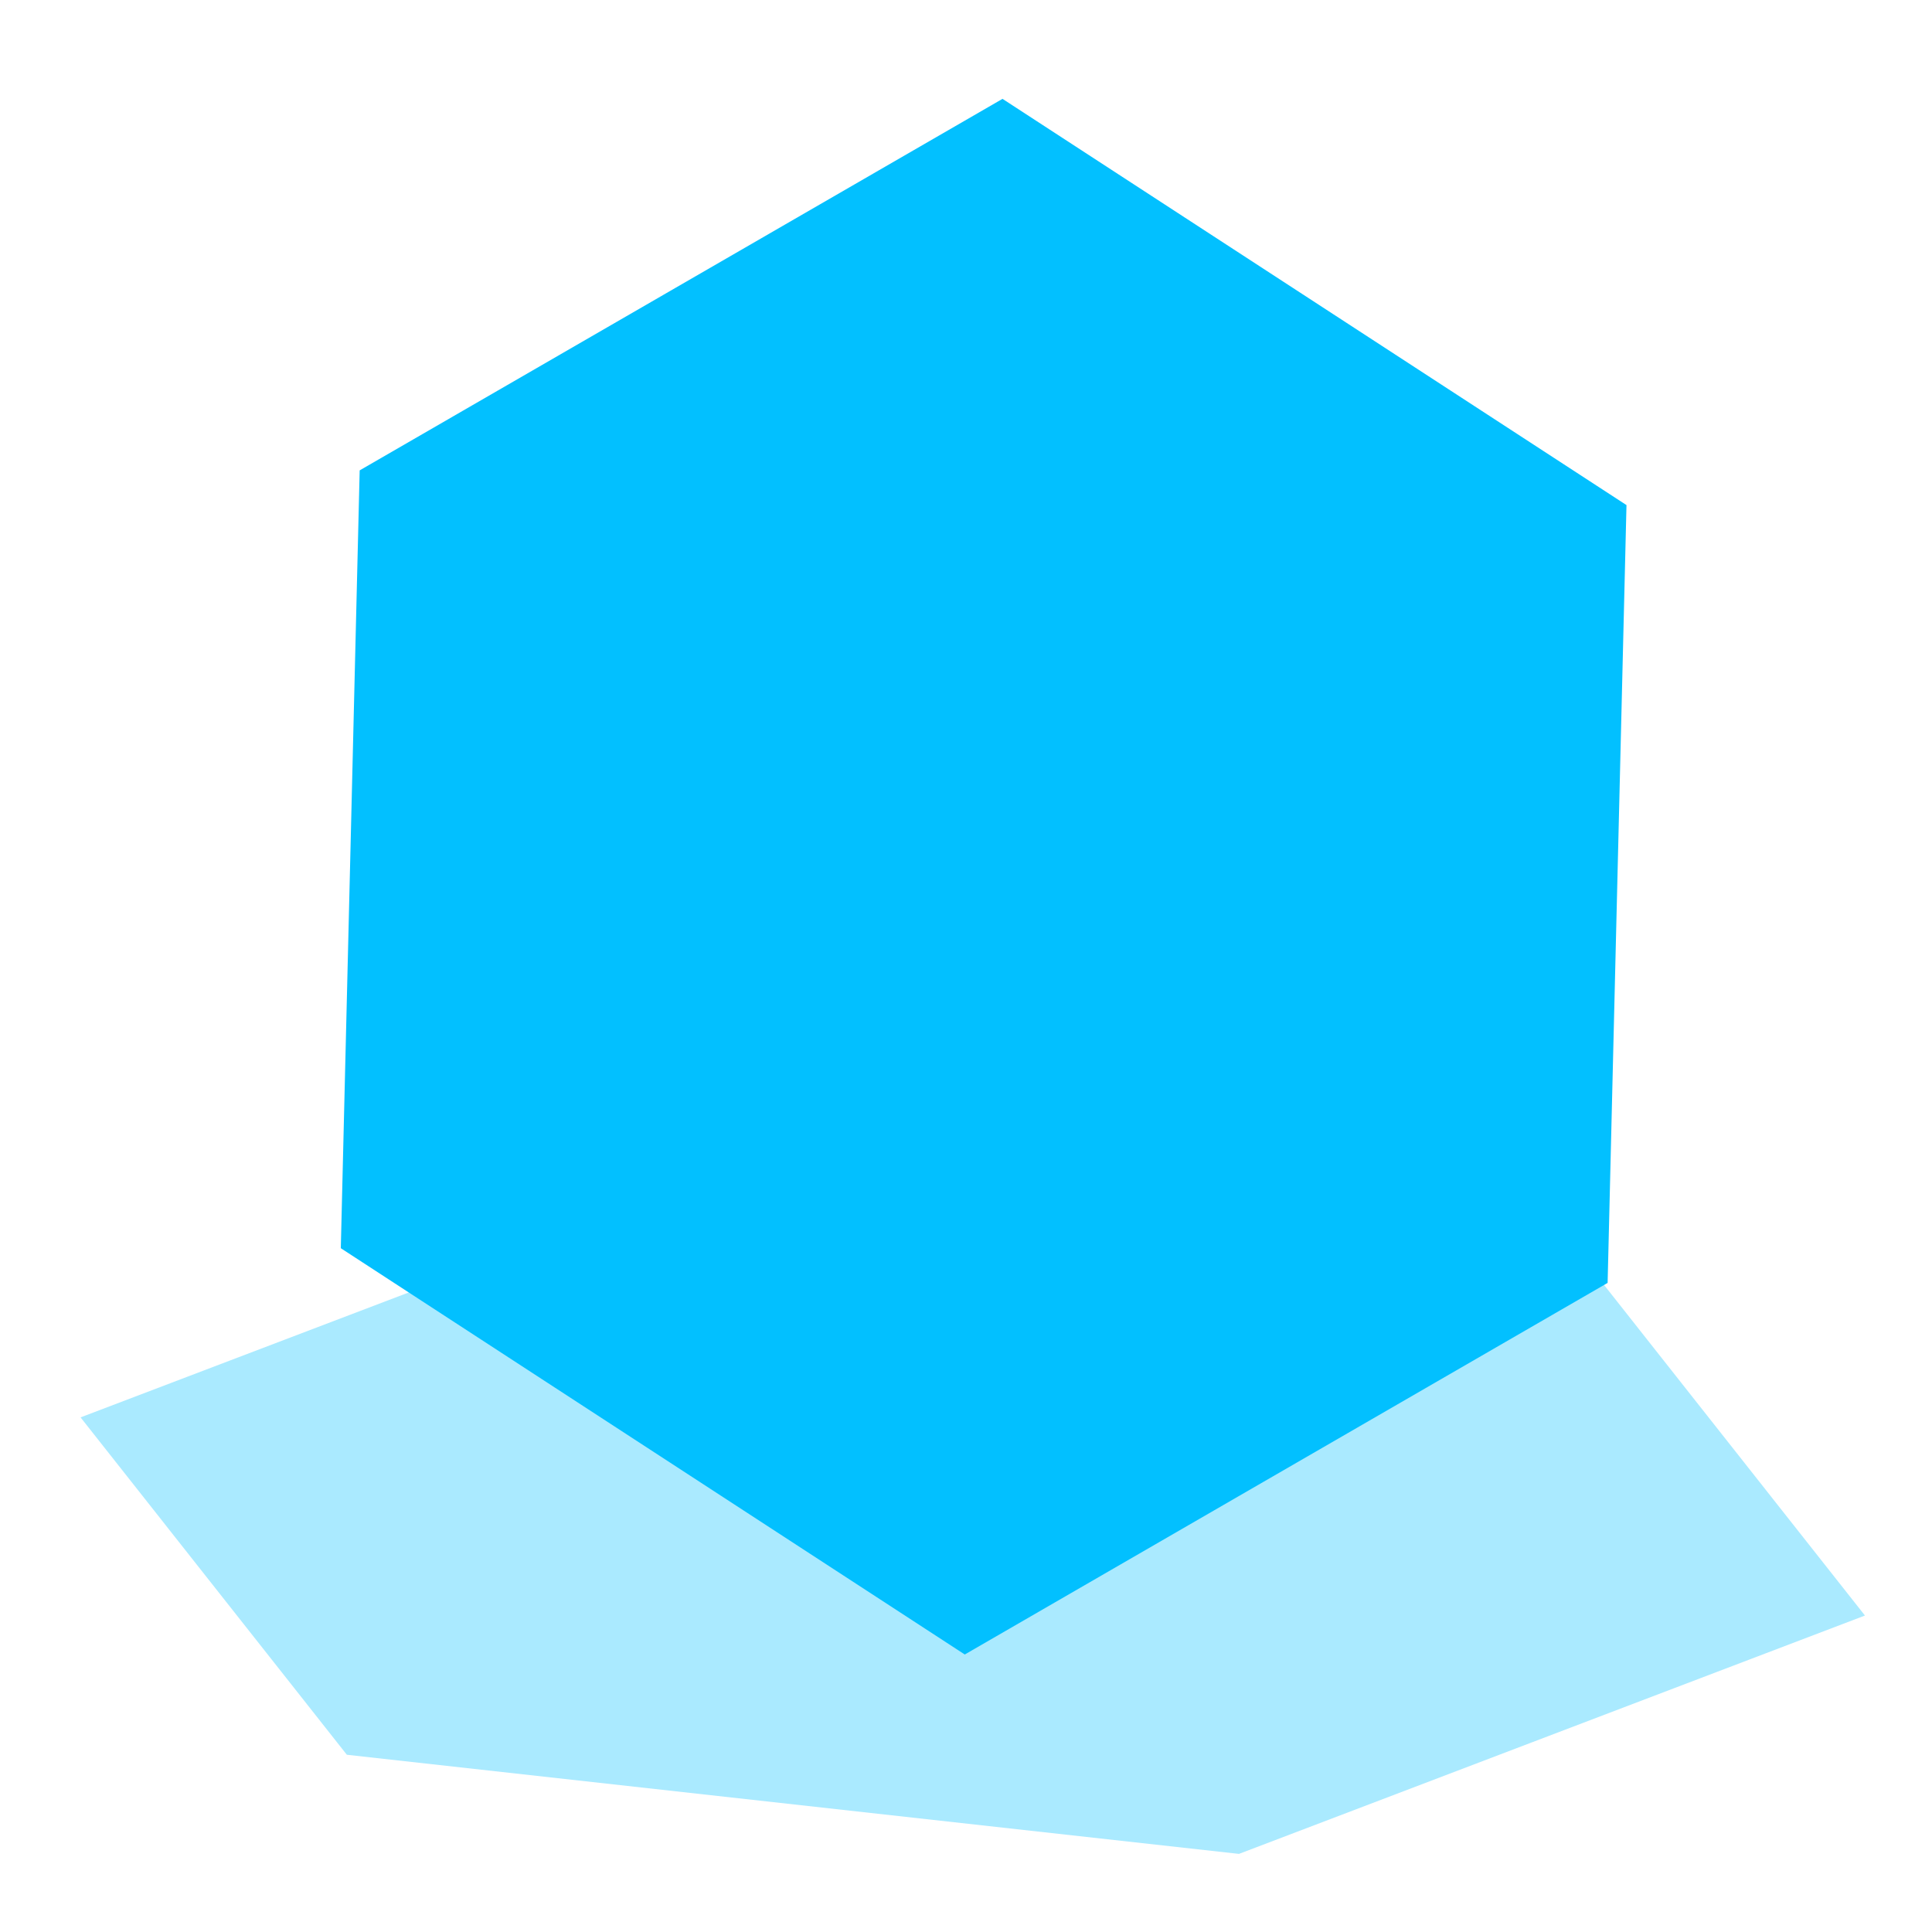<svg width="30" height="30" viewBox="0 0 30 30" fill="none" xmlns="http://www.w3.org/2000/svg">
<g clip-path="url(#clip0_1_223)">
<g filter="url(#filter0_b_1_223)">
<path d="M24.825 19.848L10.971 18.309L1.251 22.009L5.386 27.248L19.239 28.787L28.959 25.086L24.825 19.848Z" fill="#AAEAFF"/>
</g>
<g filter="url(#filter1_b_1_223)">
<path d="M5.585 7.304L15.567 1.535L25.256 7.843L24.963 19.921L14.981 25.691L5.292 19.382L5.585 7.304Z" fill="#02C0FF"/>
</g>
</g>
<defs>
<filter id="filter0_b_1_223" x="-2.749" y="14.309" width="35.708" height="18.478" filterUnits="userSpaceOnUse" color-interpolation-filters="sRGB">
<feFlood flood-opacity="0" result="BackgroundImageFix"/>
<feGaussianBlur in="BackgroundImageFix" stdDeviation="2"/>
<feComposite in2="SourceAlpha" operator="in" result="effect1_backgroundBlur_1_223"/>
<feBlend mode="normal" in="SourceGraphic" in2="effect1_backgroundBlur_1_223" result="shape"/>
</filter>
<filter id="filter1_b_1_223" x="1.292" y="-2.465" width="27.963" height="32.156" filterUnits="userSpaceOnUse" color-interpolation-filters="sRGB">
<feFlood flood-opacity="0" result="BackgroundImageFix"/>
<feGaussianBlur in="BackgroundImageFix" stdDeviation="2"/>
<feComposite in2="SourceAlpha" operator="in" result="effect1_backgroundBlur_1_223"/>
<feBlend mode="normal" in="SourceGraphic" in2="effect1_backgroundBlur_1_223" result="shape"/>
</filter>
<clipPath id="clip0_1_223">
<rect width="30" height="30" fill="white"/>
</clipPath>
</defs>
</svg>
